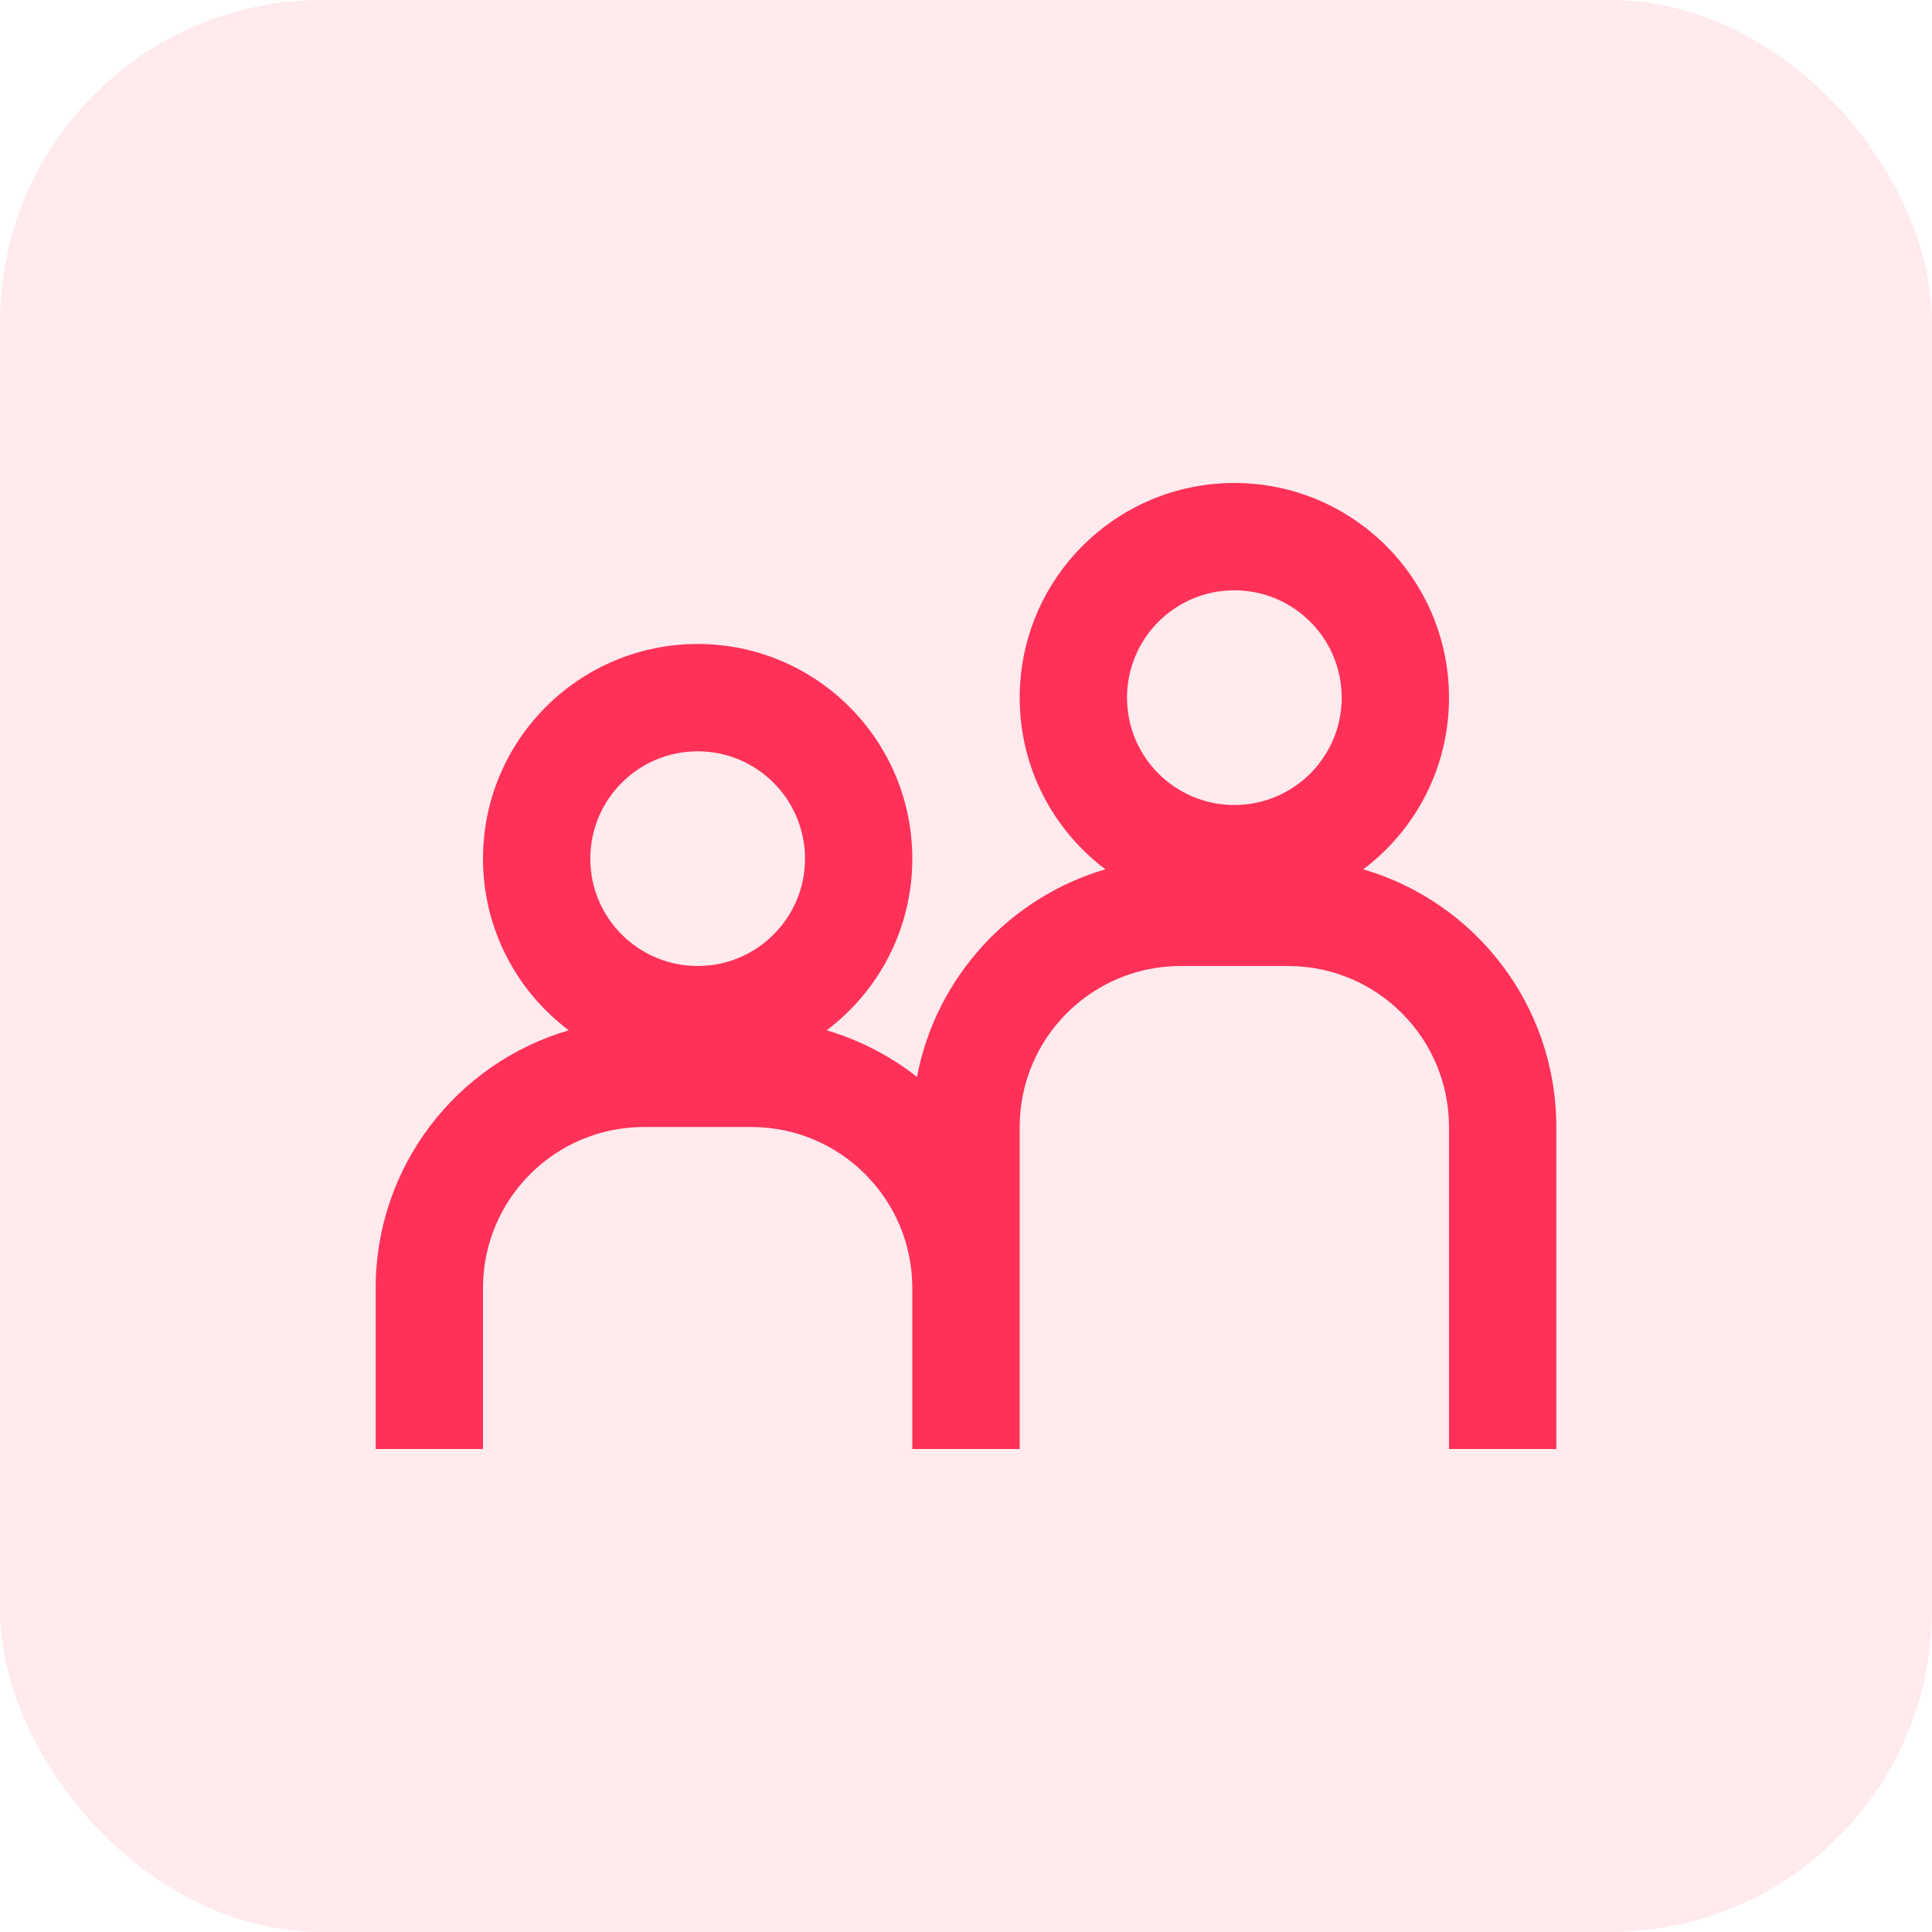<svg width="24" height="24" viewBox="0 0 24 24" fill="none" xmlns="http://www.w3.org/2000/svg">
<rect width="24" height="24" rx="4" fill="#FF3158" fill-opacity="0.1"/>
<path fill-rule="evenodd" clip-rule="evenodd" d="M18 8.667C18 9.539 17.582 10.313 16.934 10.799C18.321 11.203 19.333 12.483 19.333 14V18H18V14C18 12.895 17.105 12 16 12H14.667C13.562 12 12.667 12.895 12.667 14V18H11.333V16C11.333 14.895 10.438 14 9.333 14H8C6.896 14 6 14.895 6 16V18H4.667V16C4.667 14.483 5.68 13.203 7.066 12.799C6.419 12.313 6 11.539 6 10.667C6 9.194 7.194 8 8.667 8C10.139 8 11.333 9.194 11.333 10.667C11.333 11.539 10.915 12.313 10.268 12.799C10.681 12.92 11.061 13.118 11.391 13.378C11.625 12.142 12.541 11.147 13.732 10.799C13.085 10.313 12.667 9.539 12.667 8.667C12.667 7.194 13.861 6 15.333 6C16.806 6 18 7.194 18 8.667ZM16.667 8.667C16.667 9.403 16.07 10 15.333 10C14.597 10 14 9.403 14 8.667C14 7.93 14.597 7.333 15.333 7.333C16.07 7.333 16.667 7.93 16.667 8.667ZM10 10.667C10 11.403 9.403 12 8.667 12C7.93 12 7.333 11.403 7.333 10.667C7.333 9.93 7.93 9.333 8.667 9.333C9.403 9.333 10 9.93 10 10.667Z" fill="#FF3158"/>
</svg>
